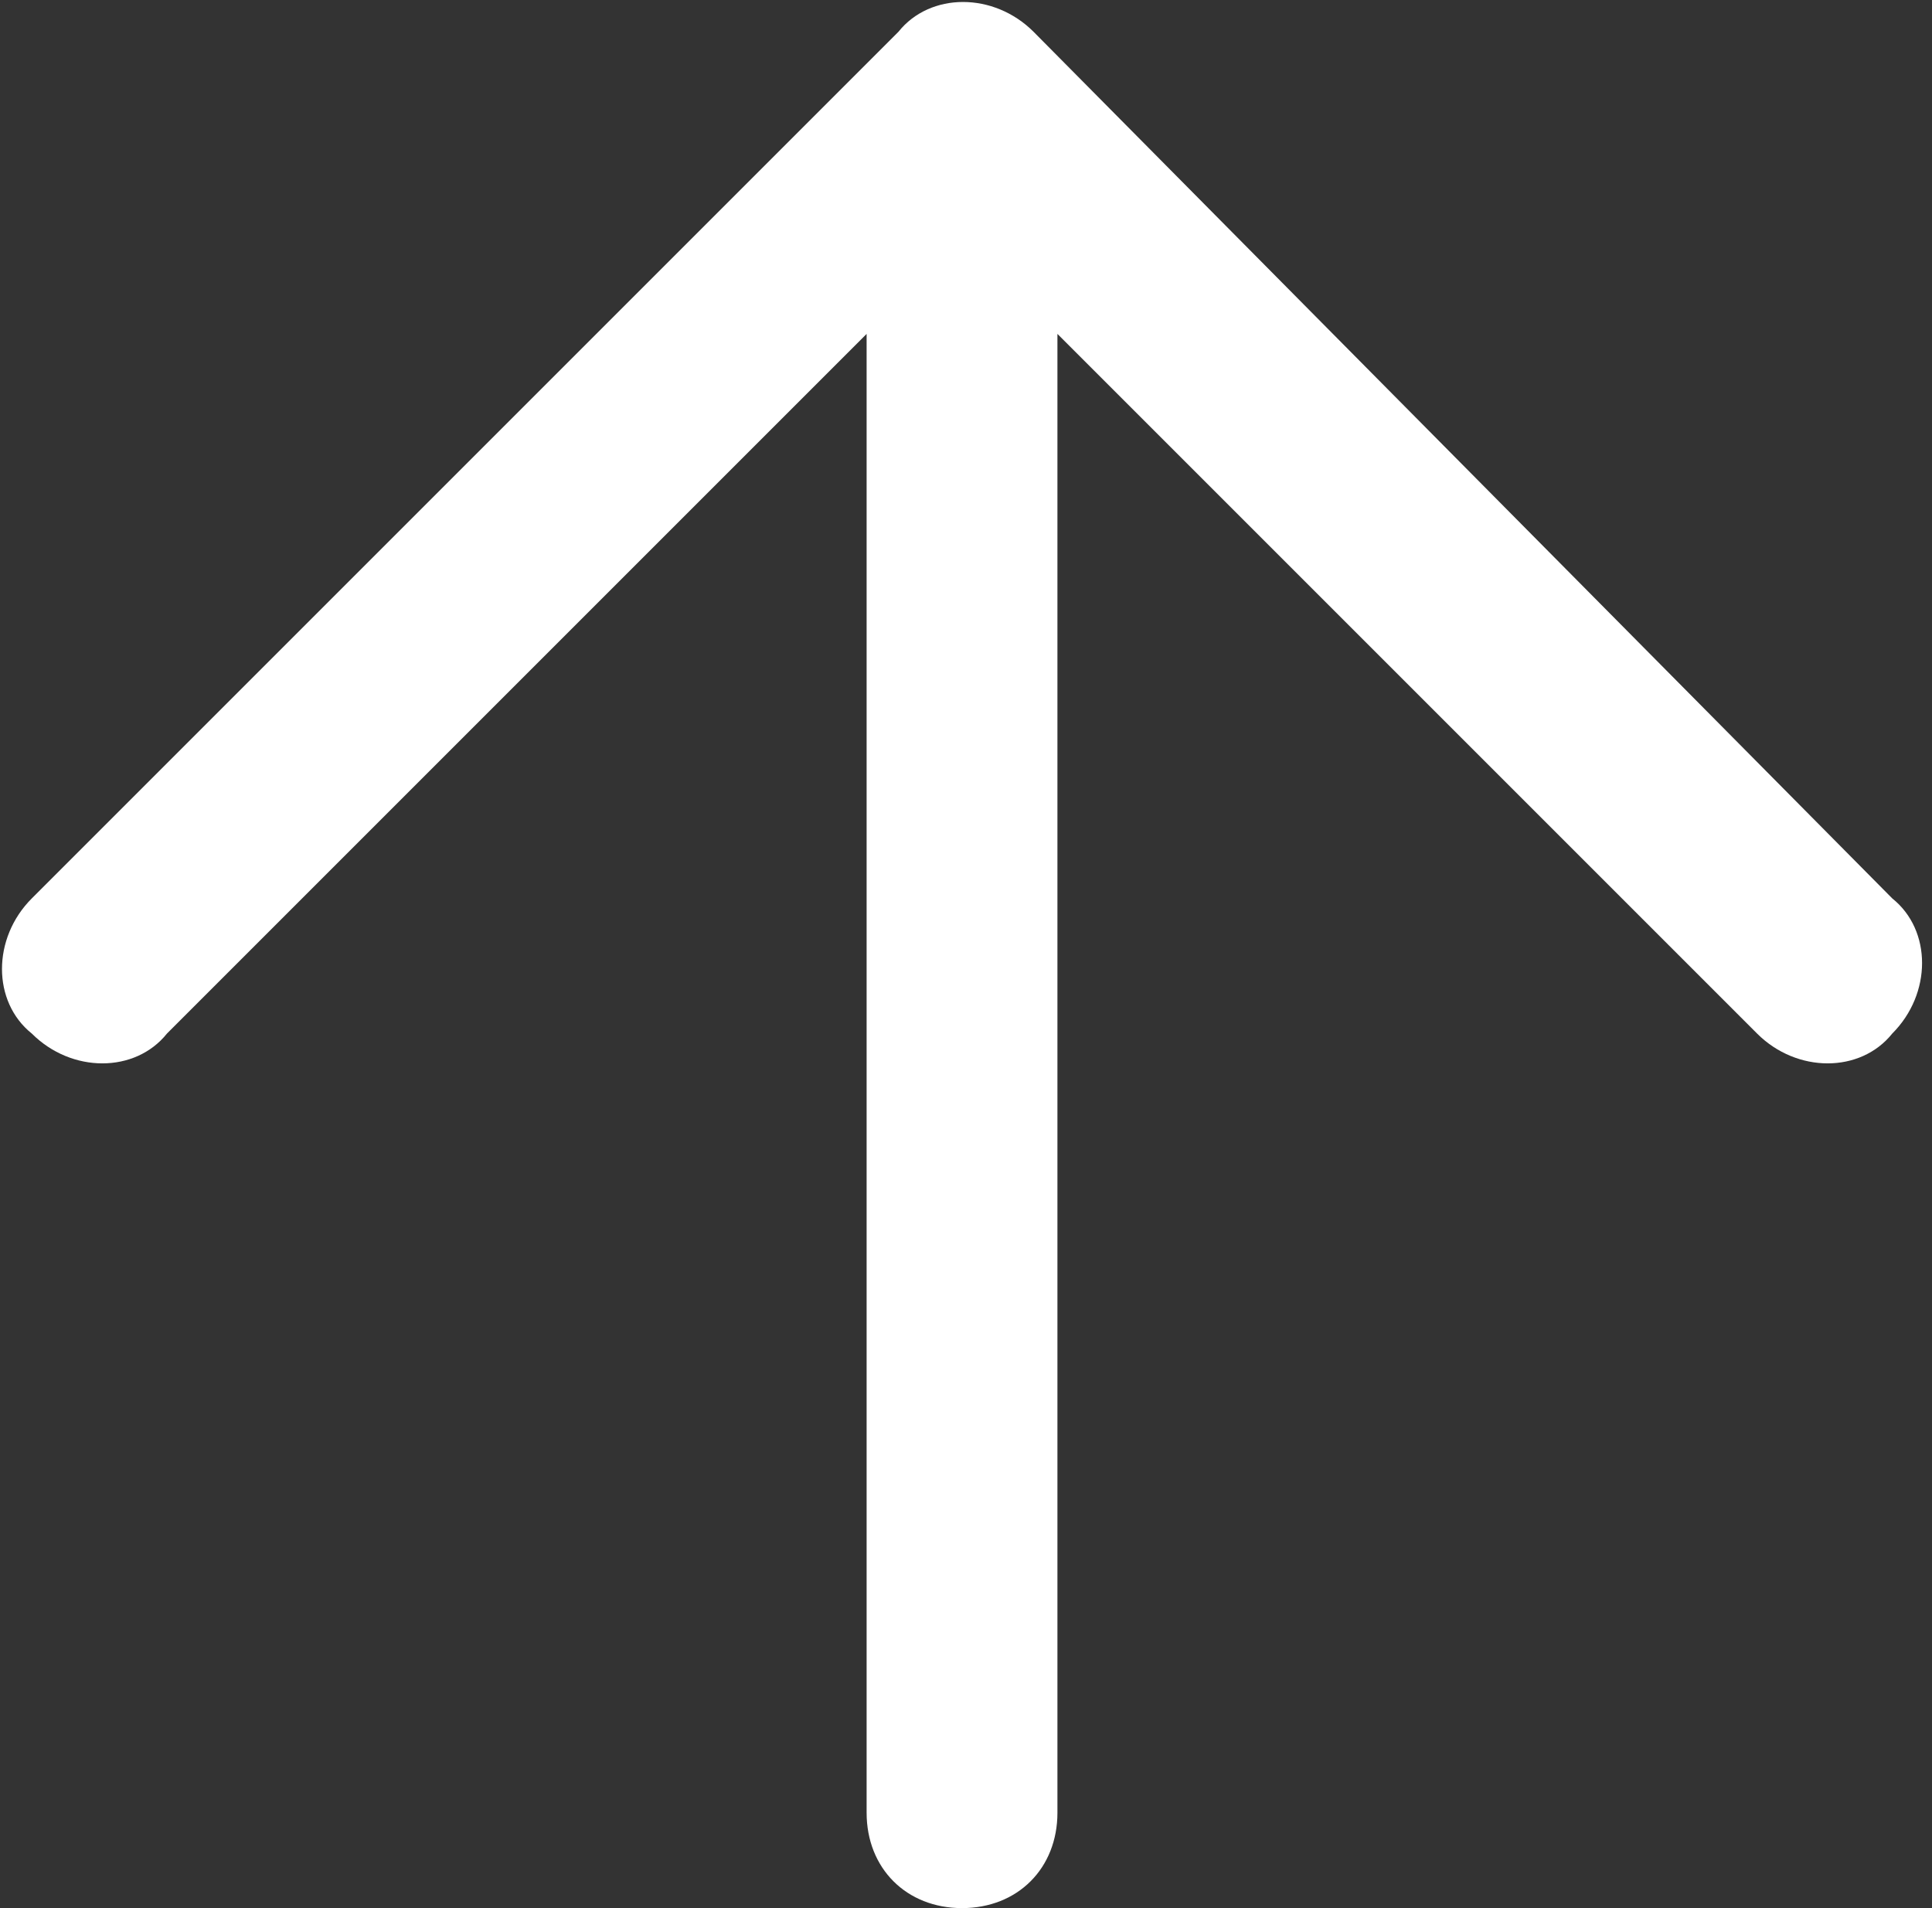 <?xml version="1.0" encoding="utf-8"?>
<!-- Generator: Adobe Illustrator 23.0.1, SVG Export Plug-In . SVG Version: 6.00 Build 0)  -->
<svg version="1.1" id="Layer_1" xmlns="http://www.w3.org/2000/svg" xmlns:xlink="http://www.w3.org/1999/xlink" x="0px" y="0px"
	 viewBox="0 0 24.3 24" style="enable-background:new 0 0 24.3 24;" xml:space="preserve">
<rect x="0" y="0" width="24.3" height="24" fill="#333333" stroke="none"/>
<style type="text/css">
	.st0{fill:#FFFFFF;}
</style>
<path class="st0" d="M0.4,11.3c-0.5,0.5-0.5,1.3,0,1.7c0.5,0.5,1.3,0.5,1.7,0l8.8-8.8v18.6c0,0.7,0.5,1.2,1.2,1.2
	c0.7,0,1.2-0.5,1.2-1.2V4.2l8.8,8.8c0.5,0.5,1.3,0.5,1.7,0c0.5-0.5,0.5-1.3,0-1.7L13,0.4c-0.5-0.5-1.3-0.5-1.7,0L0.4,11.3z"/>
</svg>
